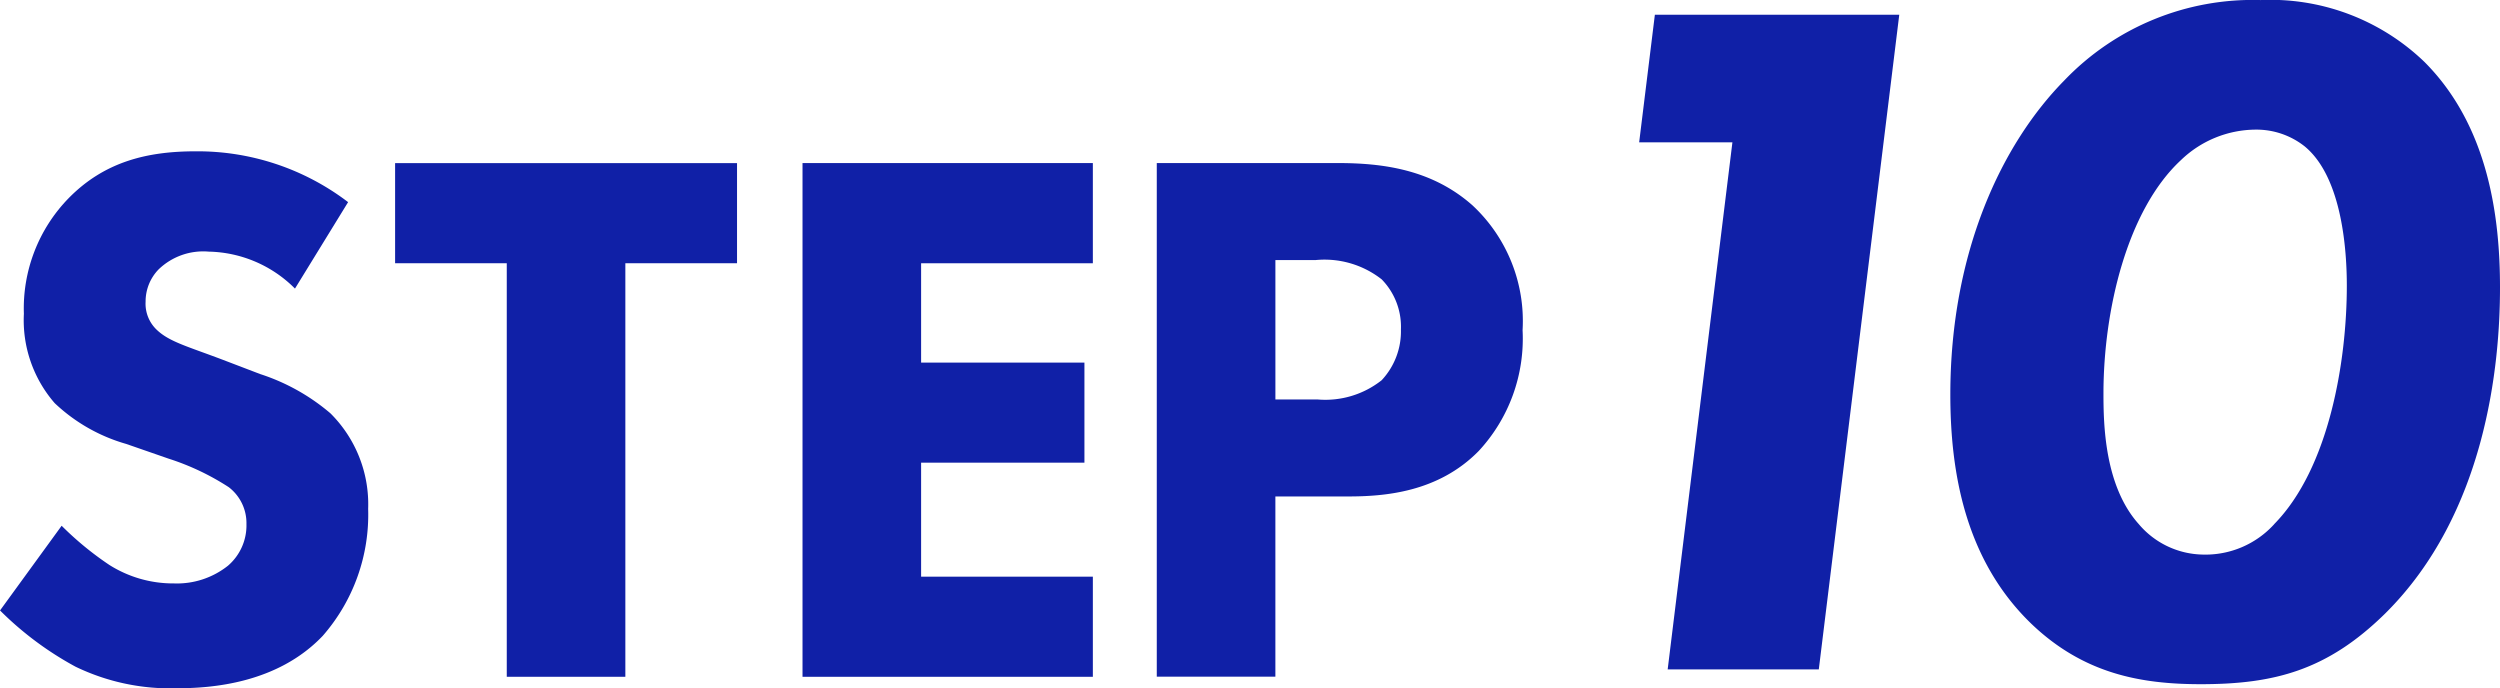 <svg xmlns="http://www.w3.org/2000/svg" width="153.074" height="42.143" viewBox="0 0 153.074 42.143">
  <g id="グループ_4830" data-name="グループ 4830" transform="translate(0)">
    <g id="で利用開始_" data-name="で利用開始 " transform="translate(0 9.277)" style="isolation: isolate">
      <g id="グループ_4821" data-name="グループ 4821" transform="translate(0 0)" style="isolation: isolate">
        <path id="パス_11103" data-name="パス 11103" d="M2008.128,763.612a7.66,7.66,0,0,0-5.282-2.263,3.933,3.933,0,0,0-3.064,1.084,2.814,2.814,0,0,0-.8,1.98,2.2,2.2,0,0,0,.707,1.745c.755.707,1.839.99,3.961,1.791l2.357.9a12.614,12.614,0,0,1,4.291,2.4,7.846,7.846,0,0,1,2.311,5.847,11.27,11.27,0,0,1-2.783,7.781c-2.782,2.923-6.837,3.206-8.911,3.206a13.324,13.324,0,0,1-6.224-1.32,20.027,20.027,0,0,1-4.622-3.443l3.772-5.186a19.318,19.318,0,0,0,2.923,2.4,7.311,7.311,0,0,0,3.962,1.131,5.02,5.02,0,0,0,3.3-1.085,3.252,3.252,0,0,0,1.131-2.546,2.774,2.774,0,0,0-1.084-2.263,15.373,15.373,0,0,0-3.679-1.745l-2.592-.9a10.587,10.587,0,0,1-4.386-2.5,7.735,7.735,0,0,1-1.887-5.47,9.668,9.668,0,0,1,2.735-7.073c2.217-2.263,4.857-2.876,7.781-2.876a15.2,15.2,0,0,1,9.336,3.112Z" transform="translate(-1990.067 -755.219)" fill="#1020a7"/>
        <path id="パス_11104" data-name="パス 11104" d="M2039.981,762.4v25.321h-7.261V762.4h-6.837v-6.13h20.936v6.13Z" transform="translate(-2001.691 -755.559)" fill="#1020a7"/>
        <path id="パス_11105" data-name="パス 11105" d="M2080.591,762.4h-10.516v6.083h10v6.13h-10v6.979h10.516v6.13h-17.777V756.266h17.777Z" transform="translate(-2013.676 -755.559)" fill="#1020a7"/>
        <path id="パス_11106" data-name="パス 11106" d="M2106.01,756.266c2.735,0,5.753.377,8.252,2.593a9.675,9.675,0,0,1,3.064,7.639,10.113,10.113,0,0,1-2.688,7.4c-2.5,2.547-5.8,2.782-8.016,2.782h-4.432v11.034h-7.262V756.266Zm-3.819,14.476h2.593a5.561,5.561,0,0,0,3.914-1.179,4.38,4.38,0,0,0,1.179-3.112,4.149,4.149,0,0,0-1.179-3.065,5.665,5.665,0,0,0-4.055-1.179h-2.452Z" transform="translate(-2024.099 -755.559)" fill="#1020a7"/>
      </g>
    </g>
    <g id="で利用開始_2" data-name="で利用開始 " transform="translate(100.365 0)" style="isolation: isolate">
      <g id="グループ_4822" data-name="グループ 4822" transform="translate(0 0)" style="isolation: isolate">
        <path id="パス_11107" data-name="パス 11107" d="M2144.364,750.633h-5.71l.962-7.813h14.964l-4.927,40.086H2140.4Z" transform="translate(-2138.654 -741.918)" fill="#1020a7"/>
        <path id="パス_11108" data-name="パス 11108" d="M2171.79,779.648c-4.026-3.906-4.929-9.255-4.929-14,0-8.774,3.186-15.385,6.973-19.232a15.969,15.969,0,0,1,12.019-4.928,13.6,13.6,0,0,1,10.036,3.787c3.967,3.967,4.628,9.616,4.628,13.823,0,4.688-.842,13.823-7.032,19.953-3.546,3.485-6.792,4.327-11.3,4.327C2178.581,783.375,2175.035,782.773,2171.79,779.648Zm14.9-6.07c3.366-3.425,4.448-9.976,4.448-14.6,0-1.983-.241-6.611-2.585-8.534a4.761,4.761,0,0,0-3-1.022,6.642,6.642,0,0,0-4.568,1.863c-3.306,3.065-4.748,9.2-4.748,14.3,0,1.864.06,5.65,2.164,7.993a5.244,5.244,0,0,0,3.907,1.863A5.684,5.684,0,0,0,2186.694,773.578Z" transform="translate(-2147.808 -741.485)" fill="#1020a7"/>
      </g>
    </g>
  </g>
</svg>

